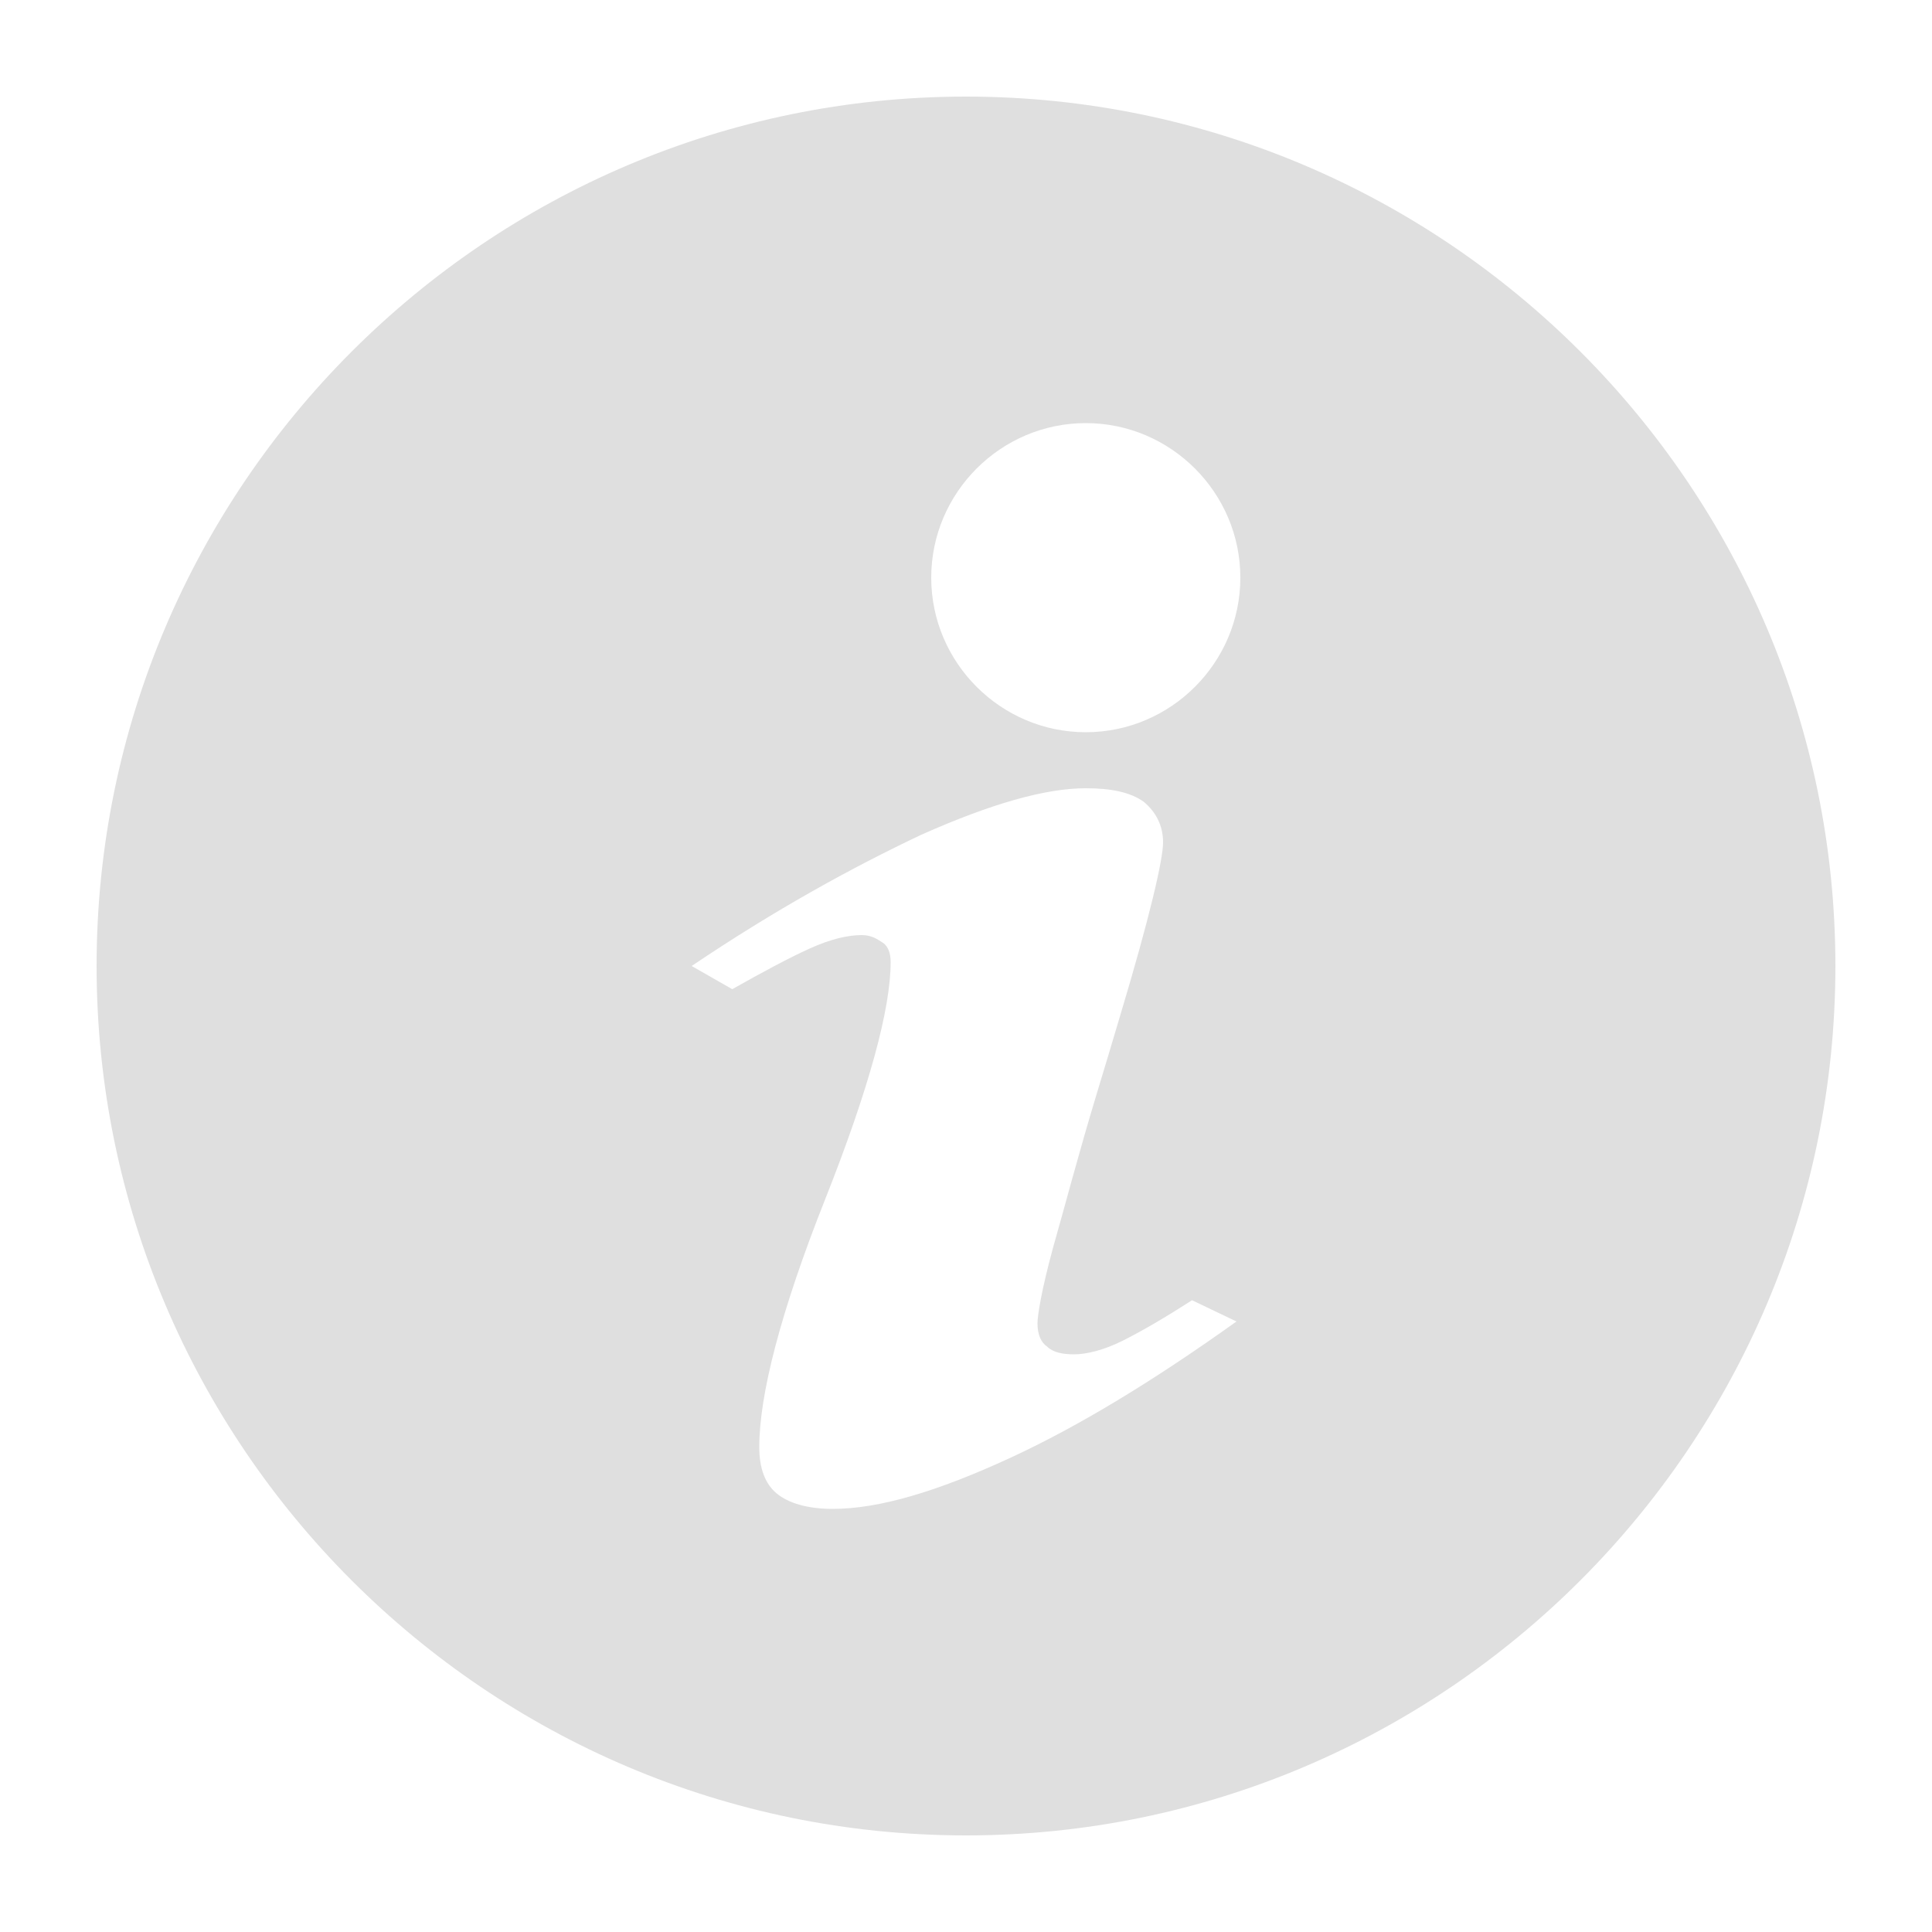 <?xml version="1.0" encoding="utf-8"?>
<!-- Generator: Adobe Illustrator 24.1.1, SVG Export Plug-In . SVG Version: 6.00 Build 0)  -->
<svg version="1.1" id="Layer_1" xmlns="http://www.w3.org/2000/svg" xmlns:xlink="http://www.w3.org/1999/xlink" x="0px" y="0px"
	 viewBox="0 0 100 100" style="enable-background:new 0 0 100 100;" xml:space="preserve">
<style type="text/css">
	.st0{fill:#DFDFDF;}
</style>
<path class="st0" d="M50,5C25.2,5,5,25.2,5,50s20.2,45,45,45s45-20.2,45-45C95,25.2,74.8,5,50,5z M52.2,75.5
	c-3.7,1.7-6.7,2.6-9.1,2.6c-1.3,0-2.3-0.3-2.9-0.8c-0.6-0.5-0.9-1.3-0.9-2.4c0-2.7,1.1-7,3.4-12.8c2.3-5.8,3.4-9.9,3.4-12.3
	c0-0.4-0.1-0.8-0.4-1c-0.3-0.2-0.6-0.4-1.1-0.4c-0.7,0-1.6,0.2-2.7,0.7s-2.4,1.2-4,2.1L35.8,50c4.3-2.9,8.3-5.1,11.9-6.8
	c3.6-1.6,6.4-2.4,8.5-2.4c1.3,0,2.3,0.2,3,0.7c0.6,0.5,1,1.2,1,2.1c0,0.9-0.7,3.9-2.2,8.9c-0.5,1.7-0.9,3-1.2,4
	c-1,3.3-1.7,6-2.3,8.1c-0.6,2.2-0.8,3.5-0.8,3.9c0,0.6,0.2,1,0.5,1.2c0.3,0.3,0.8,0.4,1.4,0.4c0.6,0,1.5-0.2,2.5-0.7
	c1-0.5,2.2-1.2,3.6-2.1l2.3,1.1C59.8,71.4,55.9,73.8,52.2,75.5z M56.2,37.9c-4.4,0-8-3.6-8-8s3.6-8,8-8c4.4,0,8,3.6,8,8
	S60.6,37.9,56.2,37.9z"/>
</svg>
